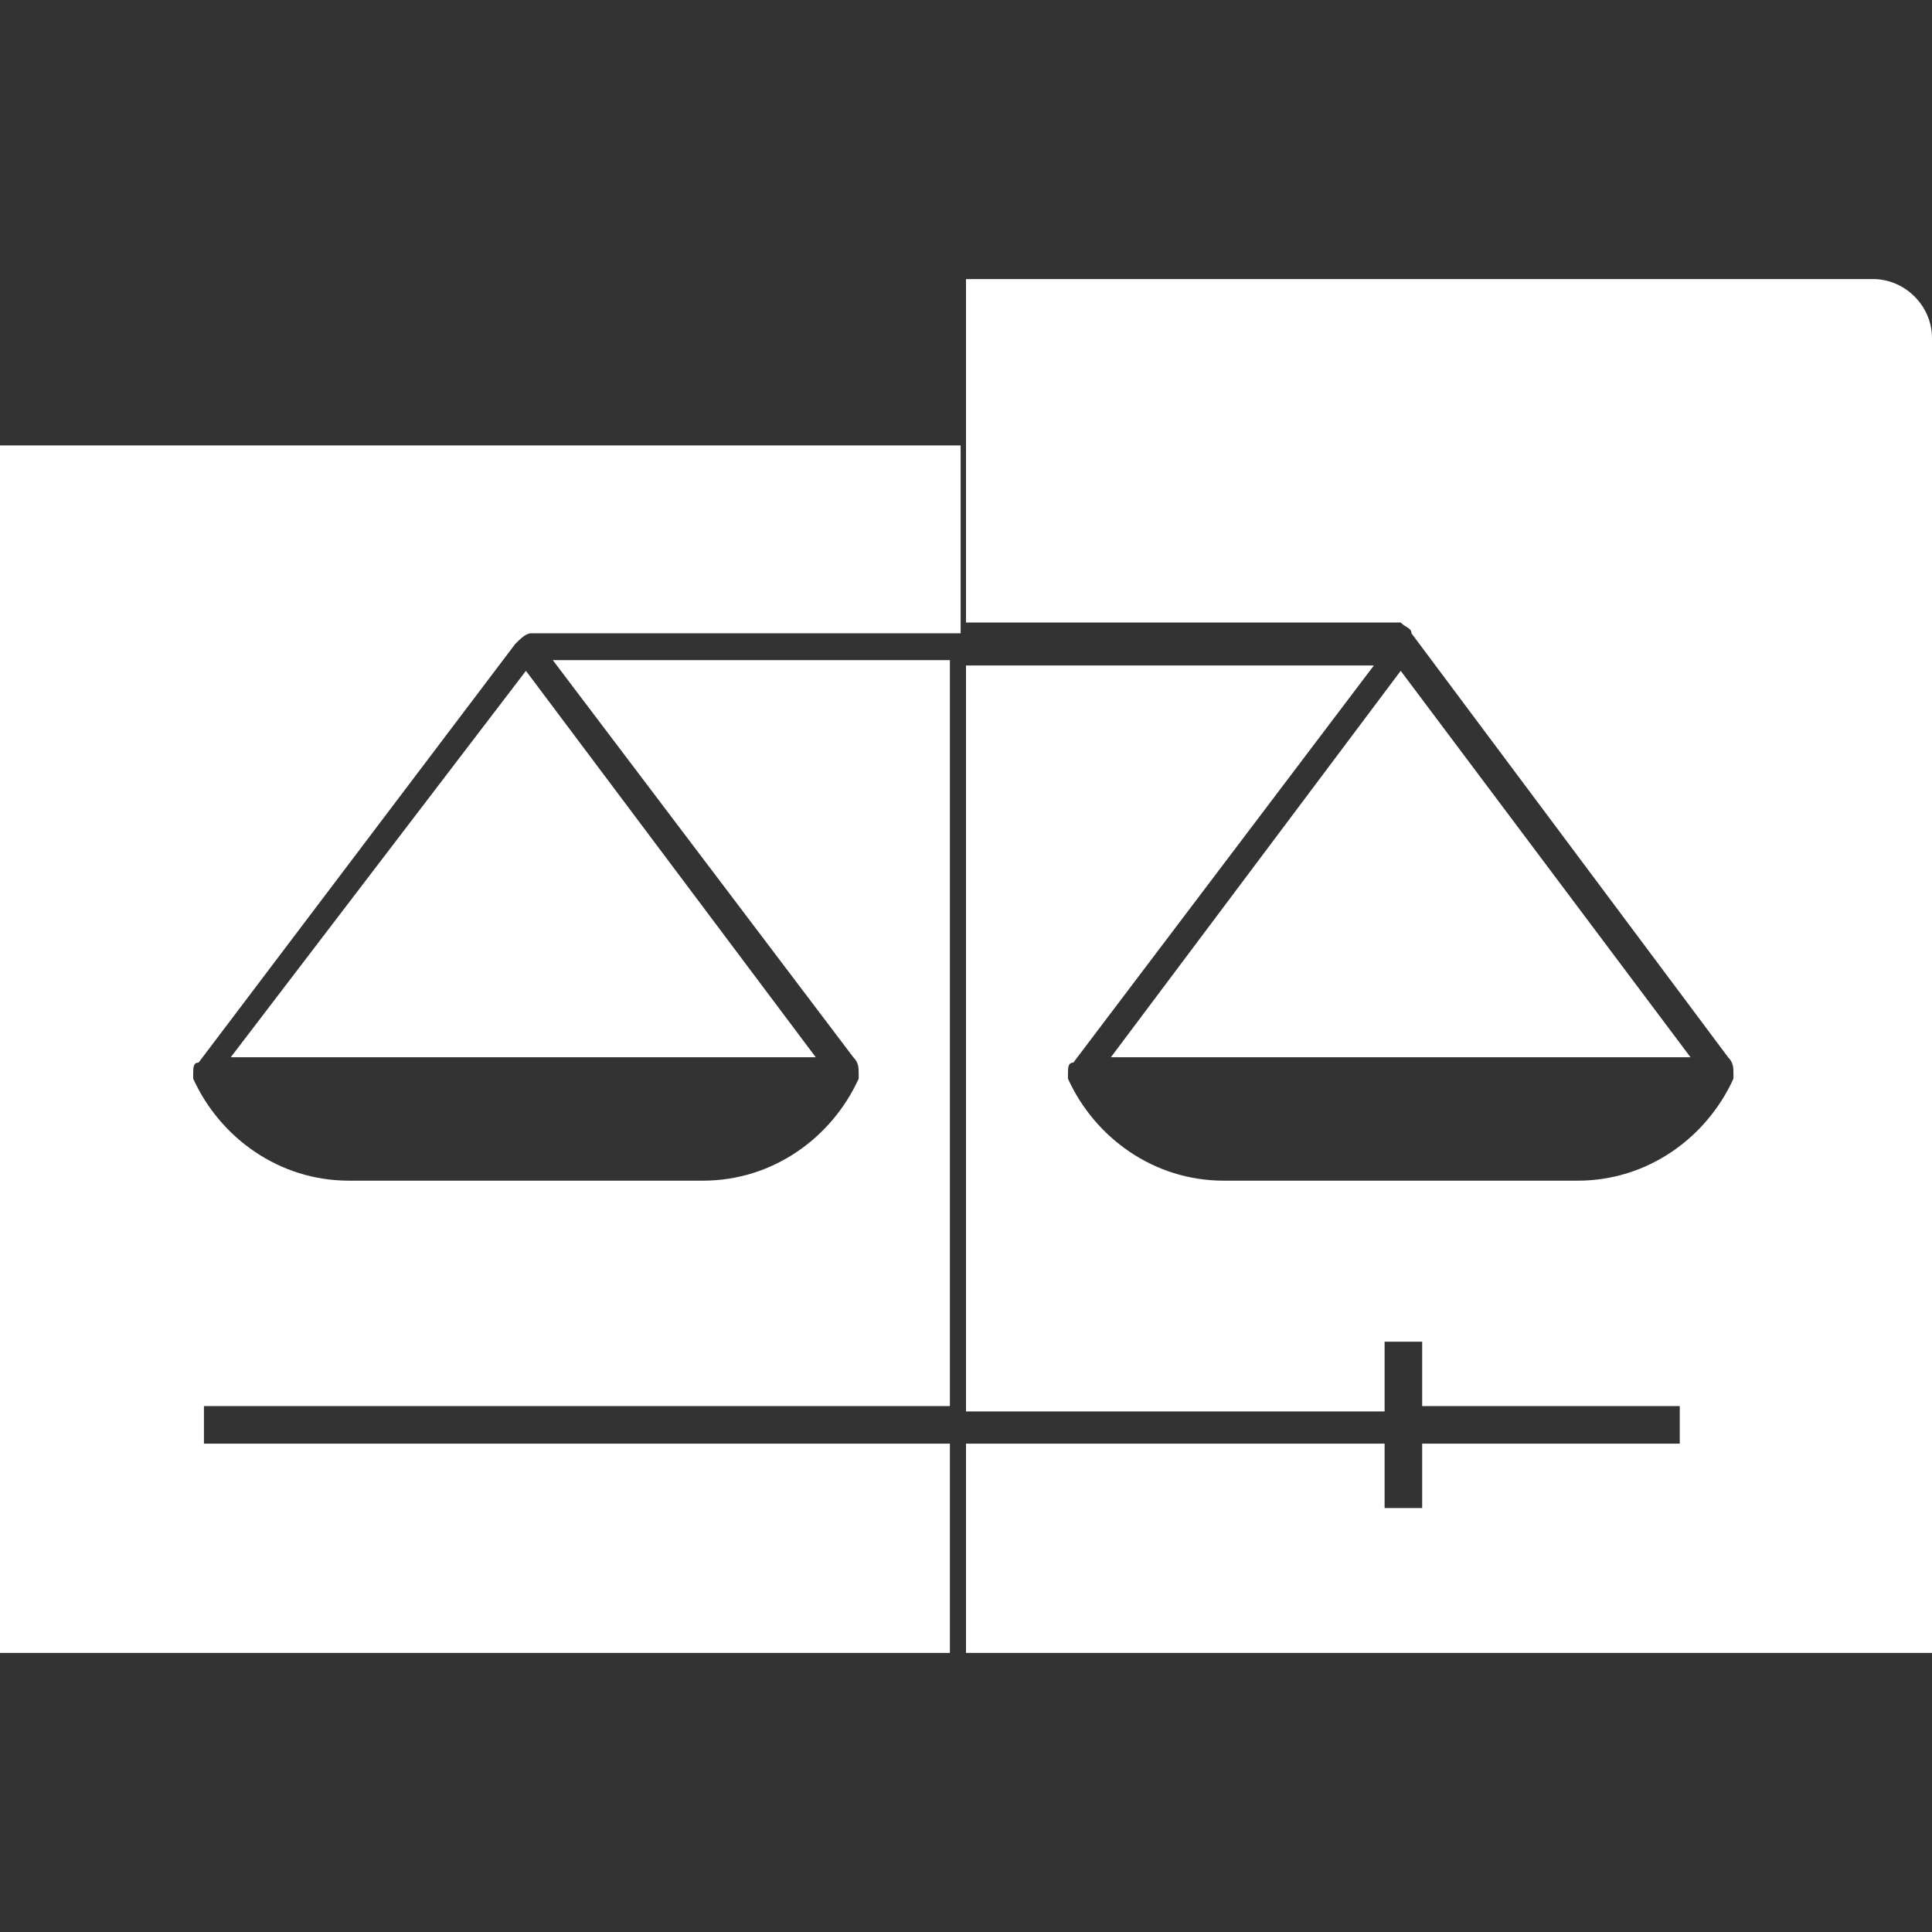 <?xml version="1.0" encoding="utf-8"?>
<!-- Generator: Adobe Illustrator 26.5.1, SVG Export Plug-In . SVG Version: 6.00 Build 0)  -->
<svg version="1.1" id="Layer_1" xmlns="http://www.w3.org/2000/svg" xmlns:xlink="http://www.w3.org/1999/xlink" x="0px" y="0px"
	 viewBox="0 0 36 36" style="enable-background:new 0 0 36 36;" xml:space="preserve">
<rect x="0" y="0" width="36" height="36" fill="#333333" stroke="none"/>
<style type="text/css">
	.st0{fill:#FFFFFF;}
</style>
<g>
	<g>
		<polygon class="st0" points="4.3,19.7 15.2,19.7 9.8,12.5 		"/>
		<g>
			<path class="st0" d="M17.7,26.9H3.8v-0.7h13.9V12.3h-7.4l5.6,7.4c0.1,0.1,0.1,0.2,0.1,0.3c0,0,0,0,0,0.1
				c-0.5,1.1-1.6,1.9-2.9,1.9H6.5c-1.3,0-2.4-0.8-2.9-1.9c0,0,0,0,0-0.1c0-0.1,0-0.2,0.1-0.2l5.9-7.8c0.1-0.1,0.2-0.2,0.3-0.2h8V8.3
				H0v22.5h17.7V26.9z"/>
			<path class="st0" d="M26.3,11.8C26.3,11.8,26.3,11.8,26.3,11.8l5.9,7.9c0.1,0.1,0.1,0.2,0.1,0.3c0,0,0,0,0,0.1
				c-0.5,1.1-1.6,1.9-2.9,1.9h-6.6c-1.3,0-2.4-0.8-2.9-1.9c0,0,0-0.1,0-0.1c0-0.1,0-0.2,0.1-0.2l5.6-7.4H18v13.9h7.8V25h0.7v1.2h4.8
				v0.7h-4.8v1.2h-0.7v-1.2H18v3.9h18V6.3c0-0.6-0.5-1.1-1.1-1.1H18v6.4h8.1C26.2,11.7,26.3,11.7,26.3,11.8"/>
		</g>
		<polygon class="st0" points="31.5,19.7 26.1,12.5 20.7,19.7 		"/>
	</g>
</g>
</svg>
